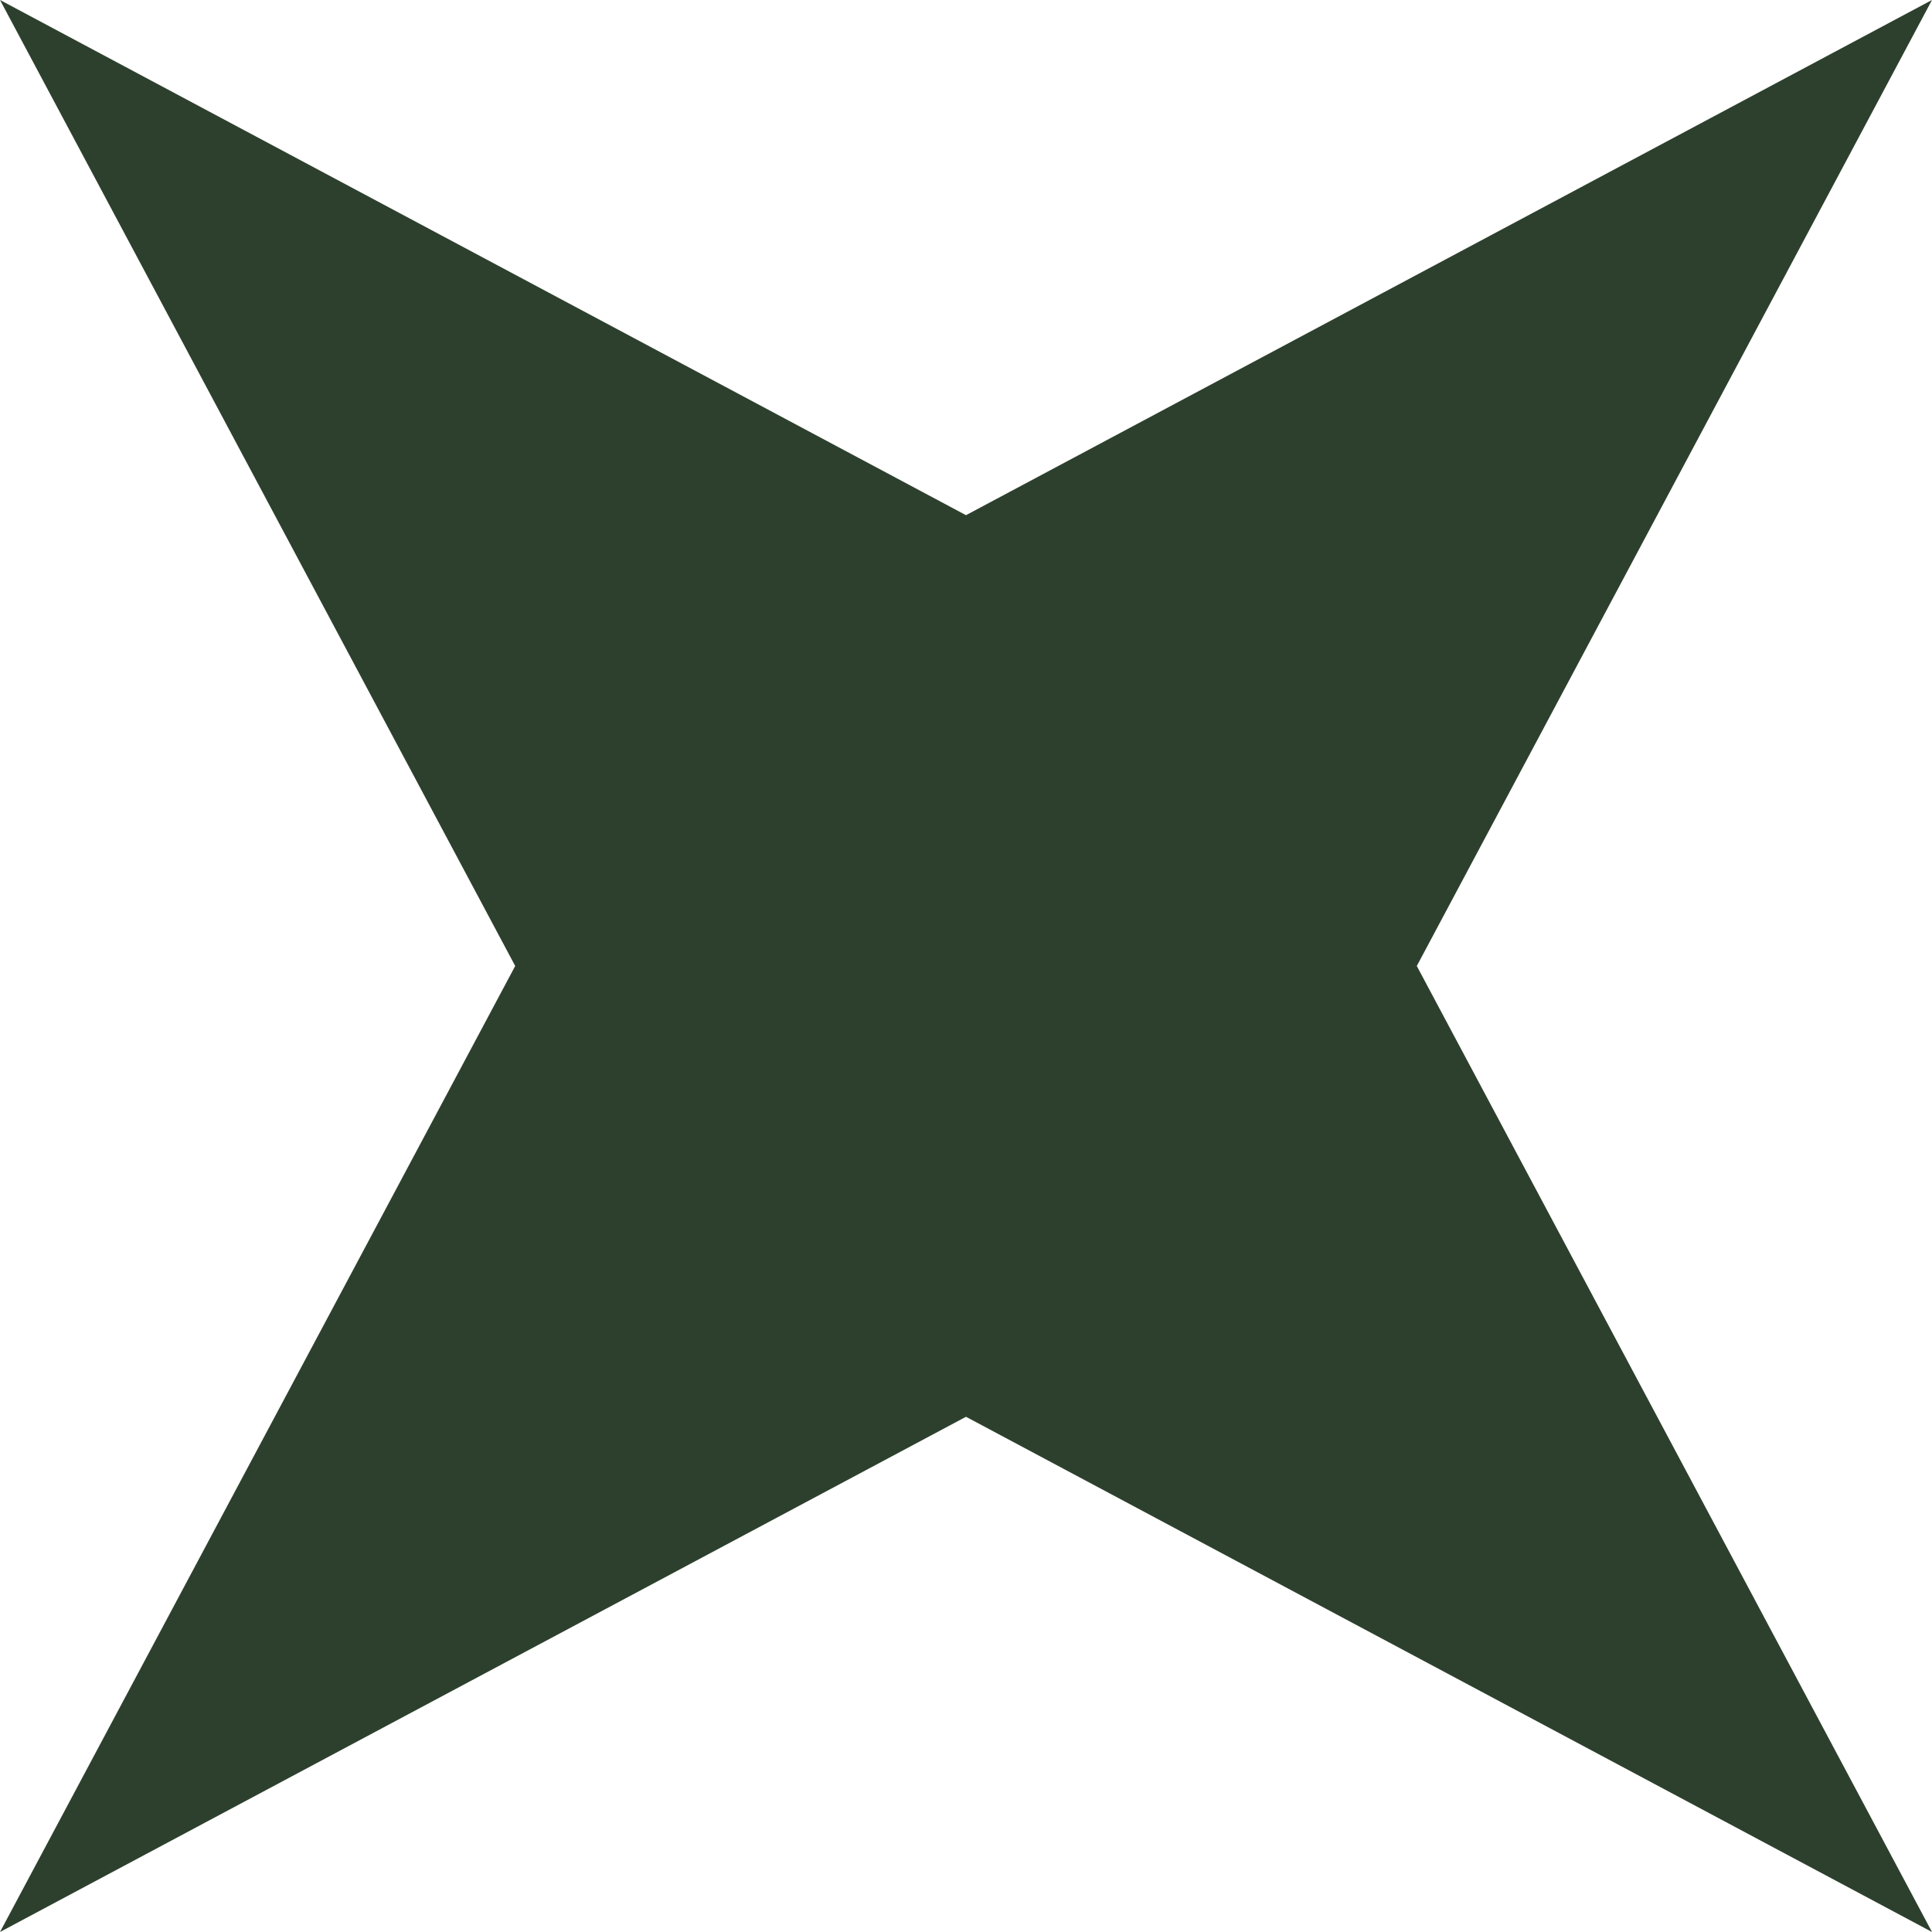 <?xml version="1.0" encoding="UTF-8"?> <svg xmlns="http://www.w3.org/2000/svg" width="156" height="156" viewBox="0 0 156 156" fill="none"> <path d="M6.33582e-06 -0L78 41.599L156 -0L114.4 77.999L156 156L78 114.4L6.33582e-06 156L41.6 77.999L6.33582e-06 -0Z" fill="#2D402D"></path> </svg> 